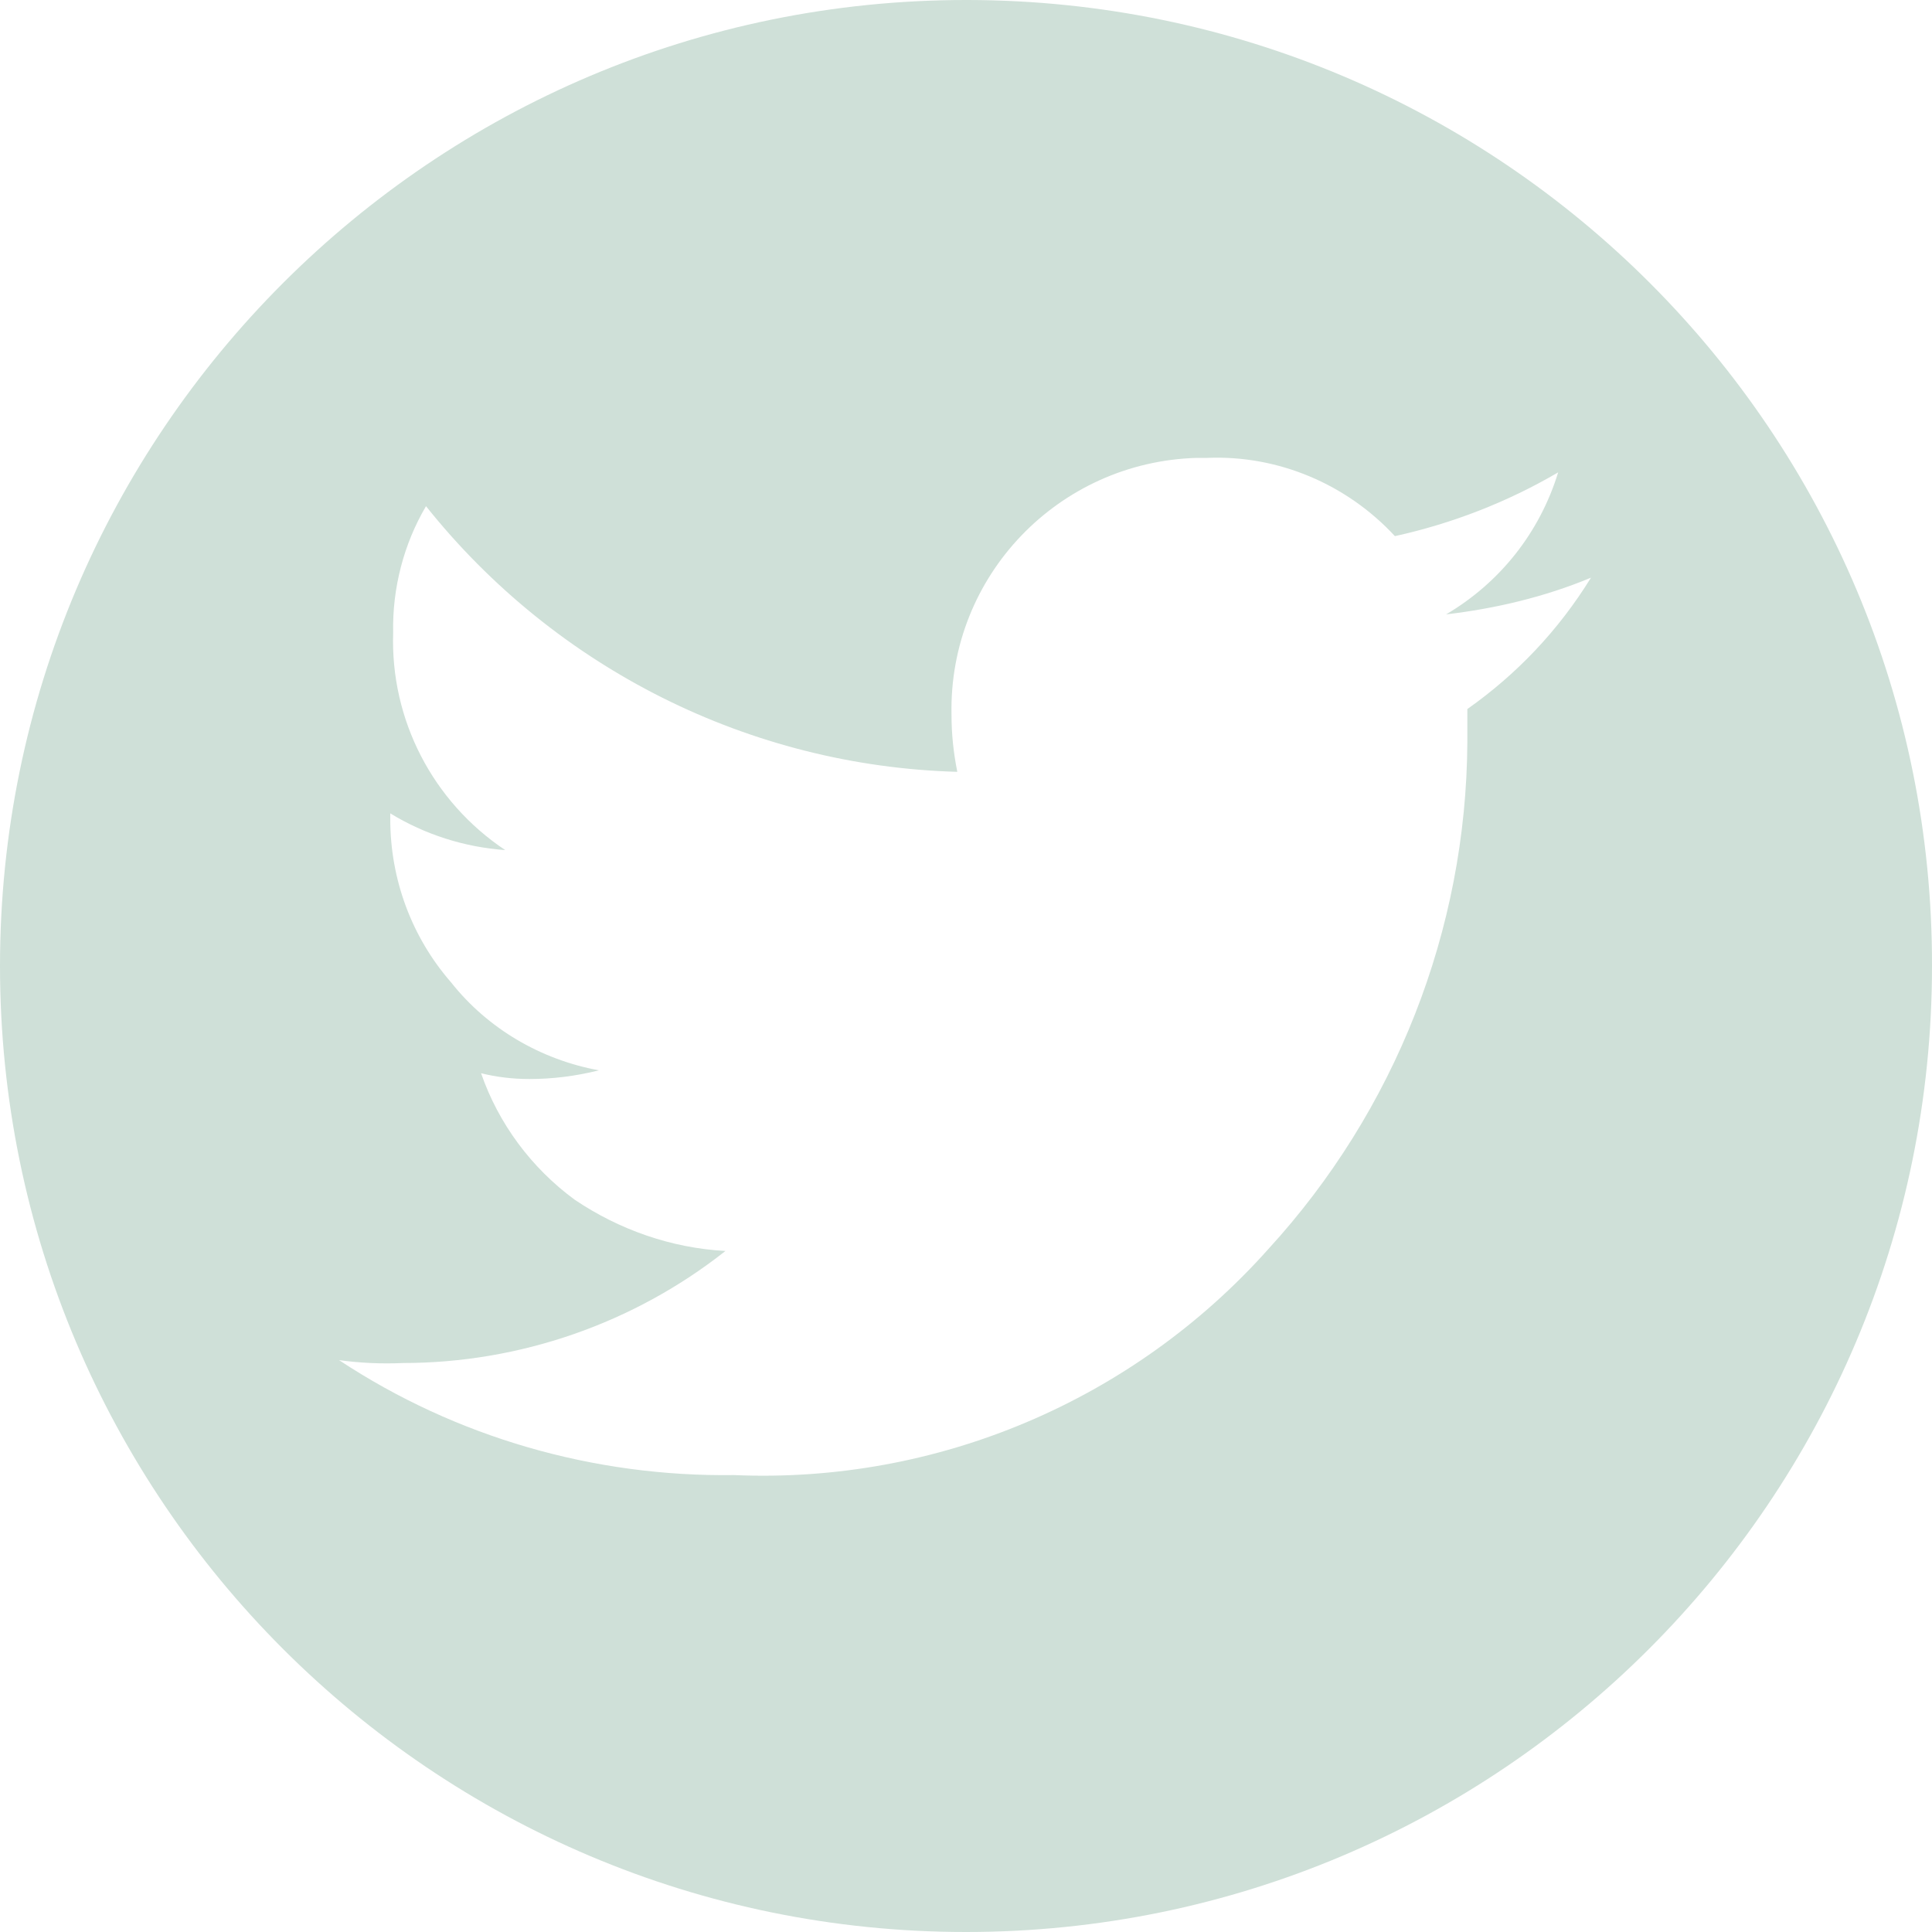 <?xml version="1.0" encoding="utf-8"?>
<!-- Generator: Adobe Illustrator 22.1.0, SVG Export Plug-In . SVG Version: 6.00 Build 0)  -->
<svg version="1.1" id="ee25f9e8-e1f3-4e21-b1aa-1edddad4ab75"
	 xmlns="http://www.w3.org/2000/svg" xmlns:xlink="http://www.w3.org/1999/xlink" x="0px" y="0px" viewBox="0 0 200 200"
	 style="enable-background:new 0 0 200 200;" xml:space="preserve">
<style type="text/css">
	.st0{fill:#CFE0D8;}
</style>
<title>n004</title>
<path class="st0" d="M100,0C44.8,0,0,44.8,0,100s44.8,100,100,100s100-44.8,100-100c0.1-55.2-44.6-99.9-99.8-100
	C100.1,0,100.1,0,100,0z M151.9,73.4v3.4c-0.1,19.5-7.5,38.2-20.6,52.5c-14,15.7-34.3,24.3-55.3,23.4c-14.5,0.2-28.8-3.9-40.9-11.9
	c2.2,0.3,4.4,0.4,6.6,0.3c12.1,0,23.9-4.1,33.4-11.6c-5.6-0.3-11-2.2-15.6-5.3c-4.5-3.3-7.9-7.9-9.7-13.1c1.6,0.4,3.3,0.6,5,0.6
	c2.4,0,4.8-0.3,7.2-0.9c-6-1.1-11.5-4.3-15.3-9.1c-4.1-4.7-6.3-10.7-6.3-16.9v-0.6c3.6,2.2,7.7,3.5,11.9,3.8
	c-7.5-5-11.9-13.5-11.6-22.5c-0.1-4.6,1.1-9.2,3.4-13.1c13.4,16.8,33.5,26.9,55,27.5c-0.4-2-0.6-3.9-0.6-5.9
	c-0.3-14.4,11.1-26.2,25.4-26.6c0.2,0,0.3,0,0.5,0h0.6c7.3-0.3,14.4,2.7,19.4,8.1c5.9-1.3,11.6-3.5,16.9-6.6
	c-1.9,6.2-6,11.4-11.6,14.7c5.1-0.6,10.2-1.8,15-3.8C161.3,65.3,157,69.8,151.9,73.4L151.9,73.4z"/>
</svg>
